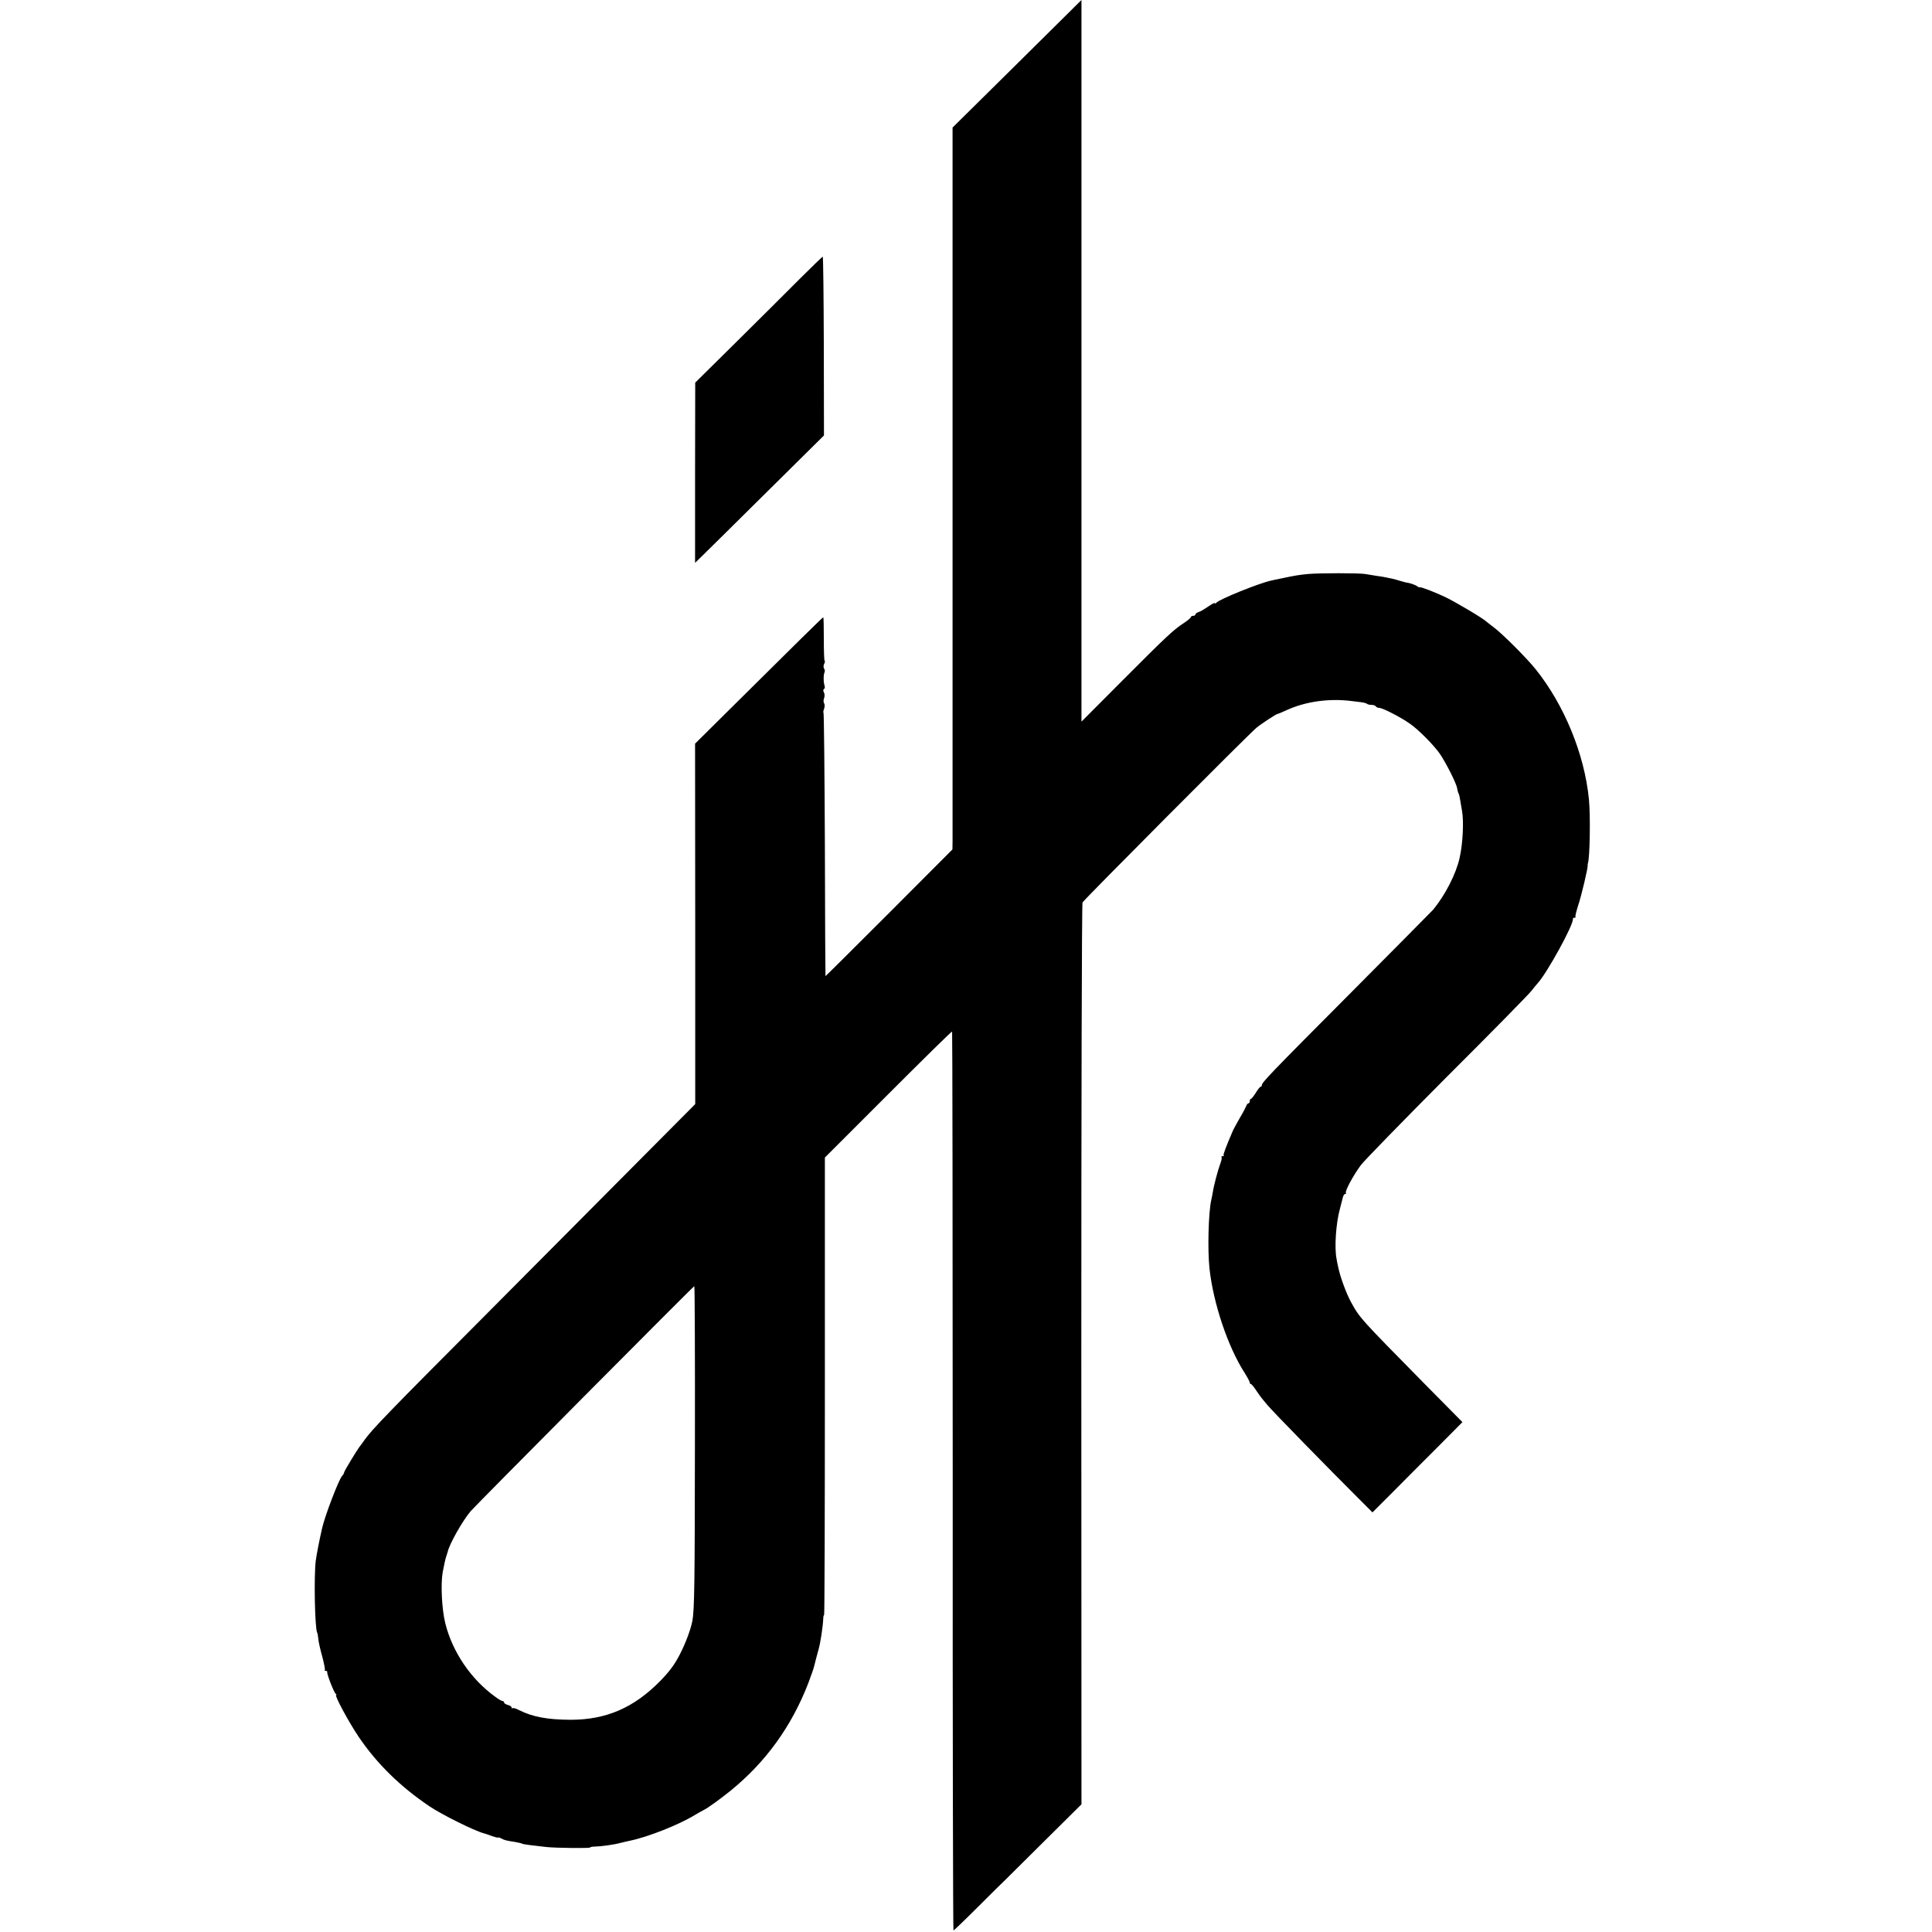 <?xml version="1.0" standalone="no"?>
<!DOCTYPE svg PUBLIC "-//W3C//DTD SVG 20010904//EN"
 "http://www.w3.org/TR/2001/REC-SVG-20010904/DTD/svg10.dtd">
<svg version="1.0" xmlns="http://www.w3.org/2000/svg"
 width="1280pt" height="1280pt" viewBox="0 0 1280 1280"
 preserveAspectRatio="xMidYMid meet">
<g transform="translate(0,1280) scale(0.1,-0.1)"
fill="#000000" stroke="none">
<path d="M6738 12377 l-427 -422 0 -2340 c0 -1287 0 -2363 0 -2392 l-1 -51
-420 -421 c-231 -231 -420 -419 -421 -418 -1 1 -3 393 -4 871 -2 477 -6 870
-9 873 -3 3 -1 15 4 27 4 13 5 29 0 36 -5 7 -5 23 0 35 4 11 4 28 -1 37 -6 10
-6 19 0 23 6 3 7 13 4 22 -8 21 -8 77 0 89 3 6 2 16 -3 24 -5 8 -5 21 0 31 5
9 7 19 3 22 -3 4 -5 69 -5 147 0 77 -1 140 -4 140 -4 0 -190 -183 -609 -599
l-240 -238 1 -1194 0 -1194 -340 -342 c-187 -188 -653 -657 -1035 -1041 -672
-674 -762 -768 -816 -842 -13 -19 -28 -39 -33 -45 -17 -22 -102 -162 -102
-170 0 -5 -6 -16 -14 -24 -23 -28 -112 -259 -132 -346 -19 -83 -36 -171 -42
-215 -13 -106 -6 -445 9 -476 3 -5 6 -24 8 -42 1 -18 13 -71 26 -117 12 -46
20 -86 17 -89 -3 -3 0 -6 6 -6 7 0 11 -3 10 -7 -4 -13 45 -137 56 -145 6 -4 7
-8 3 -8 -13 0 83 -179 150 -278 121 -178 275 -329 468 -459 83 -56 297 -162
360 -179 6 -1 29 -9 53 -18 23 -8 42 -13 42 -10 0 2 9 0 21 -6 21 -12 31 -14
94 -24 20 -4 41 -8 44 -11 7 -4 68 -12 161 -22 67 -7 290 -9 290 -3 0 3 15 6
33 6 41 1 122 12 167 24 19 5 46 11 60 14 120 24 330 107 435 172 22 13 47 27
55 31 25 11 111 73 180 129 233 189 405 427 516 715 18 47 35 97 38 110 5 20
18 73 30 114 12 43 28 150 30 197 0 16 3 28 6 28 3 0 5 682 5 1515 l0 1516
419 419 c231 231 421 418 424 416 2 -2 4 -1343 4 -2980 -1 -1637 2 -2976 5
-2976 3 0 80 74 171 165 91 91 166 165 167 165 0 0 115 114 255 253 l255 253
-1 2980 c0 1638 3 2986 8 2995 8 17 1102 1116 1152 1157 31 26 132 92 140 92
3 0 30 11 60 25 124 57 280 79 426 61 25 -3 57 -7 73 -9 15 -2 30 -7 34 -10 3
-4 17 -7 29 -7 13 0 26 -4 29 -10 3 -5 14 -10 23 -10 22 0 141 -61 202 -104
57 -39 160 -143 200 -201 40 -59 108 -193 114 -227 2 -15 7 -32 10 -36 3 -5 8
-27 11 -48 4 -22 8 -50 11 -64 13 -70 6 -220 -16 -315 -24 -107 -96 -246 -175
-342 -5 -6 -251 -254 -545 -550 -542 -544 -590 -595 -590 -613 0 -5 -4 -10 -8
-10 -4 0 -19 -18 -32 -40 -14 -22 -28 -40 -32 -40 -5 0 -8 -7 -8 -15 0 -8 -4
-15 -9 -15 -5 0 -11 -8 -14 -17 -4 -10 -22 -45 -42 -78 -19 -33 -39 -70 -45
-82 -49 -114 -67 -162 -63 -167 4 -3 0 -6 -7 -6 -7 0 -11 -3 -7 -6 3 -4 0 -23
-8 -43 -15 -39 -44 -148 -50 -190 -2 -14 -7 -37 -10 -51 -19 -85 -25 -329 -12
-453 25 -230 121 -518 232 -691 19 -30 35 -60 35 -66 0 -5 3 -10 8 -10 4 0 18
-17 32 -38 31 -46 32 -47 78 -102 32 -39 409 -425 621 -636 l74 -74 147 147
c81 82 215 216 298 299 l151 152 -255 258 c-423 430 -425 431 -483 537 -31 56
-73 170 -85 232 -4 17 -9 41 -11 55 -15 75 -4 235 22 330 8 30 17 65 20 78 3
12 10 22 16 22 6 0 7 3 4 6 -9 10 50 119 100 186 24 31 280 294 570 585 291
290 542 546 558 567 17 21 35 44 41 50 62 66 242 393 235 429 0 4 4 7 11 7 6
0 9 2 6 6 -3 3 5 35 17 73 22 64 66 252 64 268 -1 5 0 10 1 13 13 30 18 314 7
425 -29 297 -163 624 -352 860 -58 73 -225 240 -280 280 -22 17 -42 32 -45 35
-17 19 -197 126 -270 162 -73 35 -168 71 -173 67 -2 -2 -10 1 -18 7 -11 9 -52
23 -74 25 -2 0 -19 5 -37 10 -18 6 -44 13 -58 16 -14 2 -29 6 -35 7 -5 2 -32
6 -60 10 -27 4 -63 10 -80 13 -41 7 -306 7 -380 0 -61 -6 -80 -9 -175 -29 -30
-6 -60 -12 -66 -14 -76 -15 -351 -126 -366 -148 -4 -6 -8 -7 -8 -3 0 5 -12 0
-28 -10 -56 -37 -67 -44 -84 -49 -10 -4 -18 -10 -18 -15 0 -5 -7 -9 -15 -9 -8
0 -15 -4 -15 -8 0 -5 -21 -23 -47 -40 -68 -44 -114 -87 -413 -387 l-265 -266
0 2391 c0 1314 0 2390 0 2390 0 0 -192 -190 -427 -423z m-2134 -9149 c-1 -919
-3 -1093 -17 -1168 -11 -56 -45 -148 -84 -223 -34 -66 -67 -110 -127 -172
-175 -179 -359 -259 -596 -259 -155 1 -251 19 -341 64 -20 11 -39 16 -43 13
-3 -4 -6 -2 -6 4 0 6 -11 14 -25 17 -14 4 -25 11 -25 16 0 6 -5 10 -10 10 -6
0 -29 13 -51 30 -159 115 -282 296 -329 486 -23 92 -31 259 -17 338 11 57 18
89 24 106 3 8 7 21 9 28 10 51 101 211 154 272 34 39 1474 1489 1480 1489 3 1
5 -473 4 -1051z"/>
<path d="M5293 10947 c-83 -84 -272 -271 -419 -417 l-268 -265 -1 -597 0 -597
38 37 c21 20 213 210 427 422 l389 385 -1 593 c-1 325 -4 592 -7 592 -3 -1
-74 -69 -158 -153z"/>
</g>
</svg>
